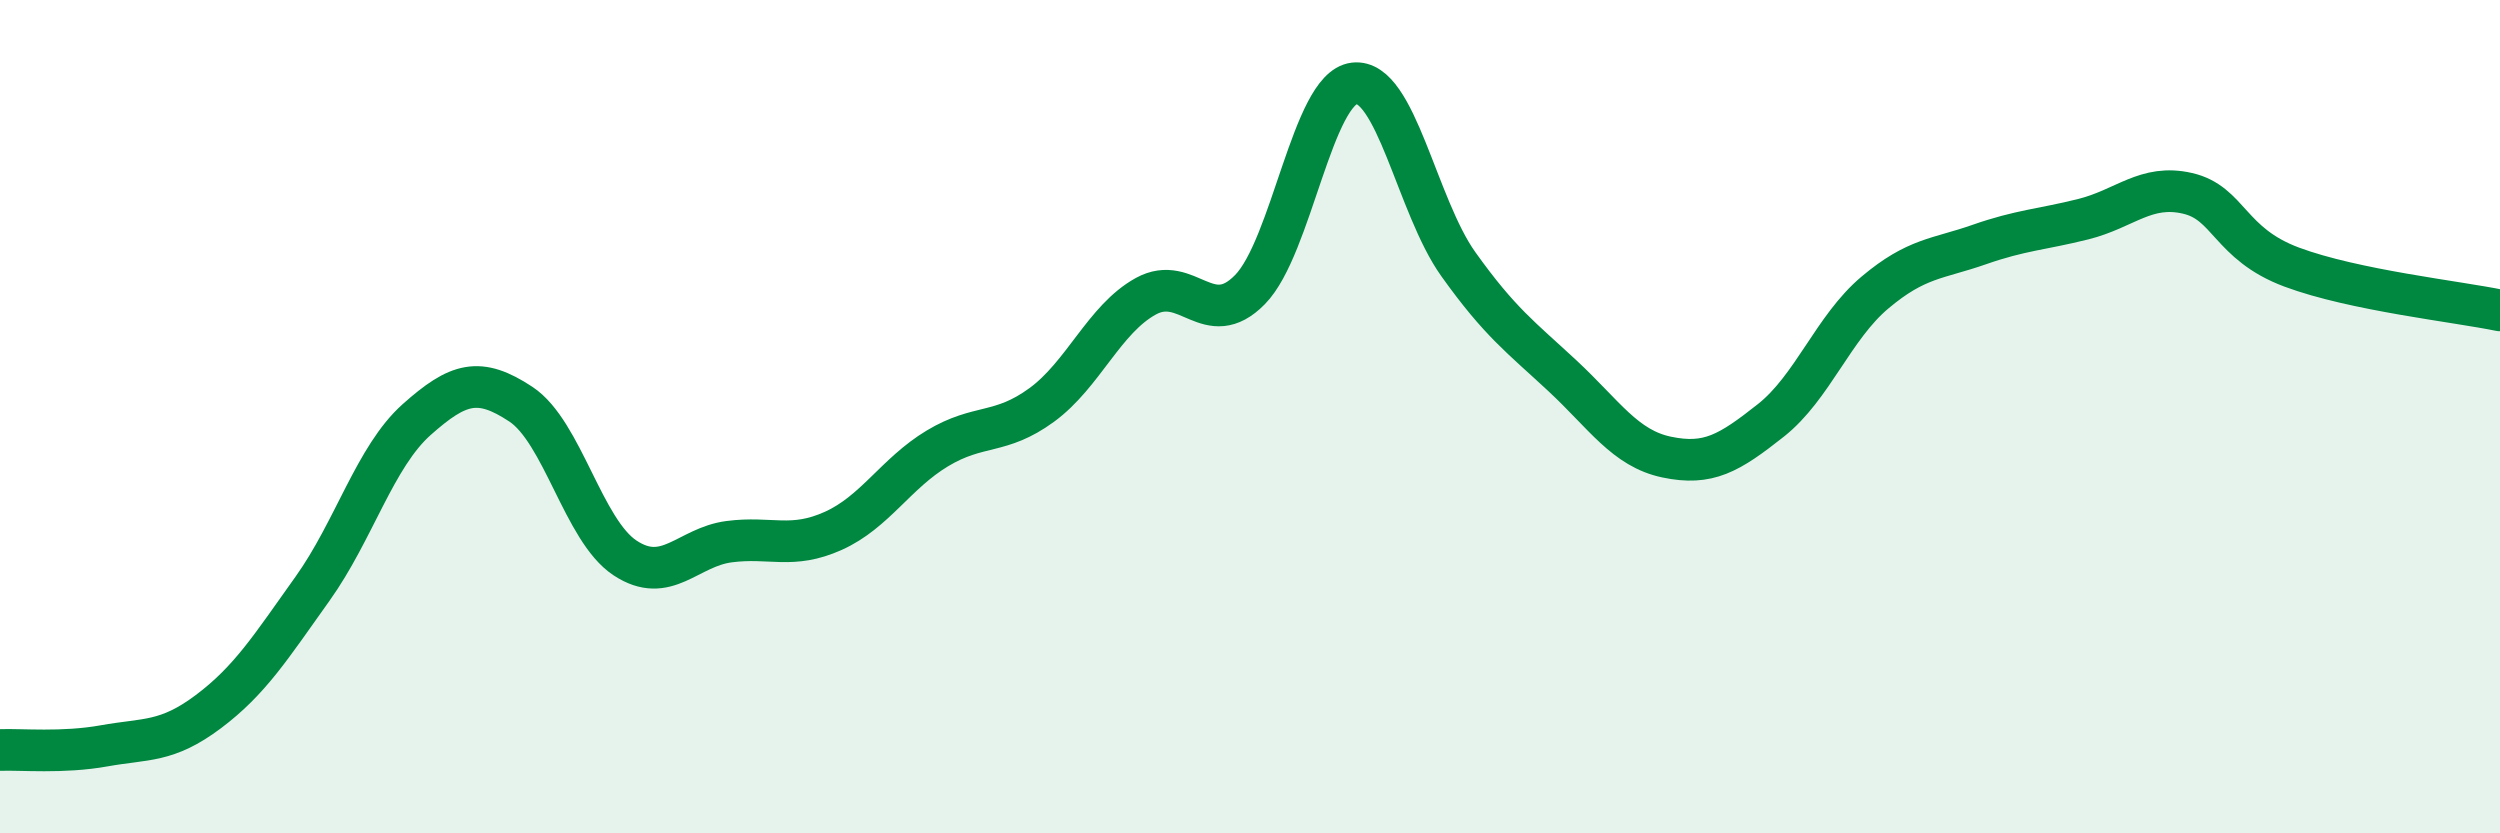 
    <svg width="60" height="20" viewBox="0 0 60 20" xmlns="http://www.w3.org/2000/svg">
      <path
        d="M 0,18 C 0.5,17.98 1.5,18.08 2.5,17.9 C 3.5,17.72 4,17.83 5,17.08 C 6,16.33 6.5,15.53 7.5,14.13 C 8.5,12.73 9,10.96 10,10.07 C 11,9.18 11.5,9.04 12.5,9.7 C 13.5,10.36 14,12.73 15,13.39 C 16,14.05 16.5,13.13 17.5,13 C 18.5,12.87 19,13.19 20,12.74 C 21,12.29 21.5,11.36 22.5,10.76 C 23.5,10.16 24,10.45 25,9.72 C 26,8.99 26.5,7.66 27.5,7.11 C 28.5,6.56 29,7.97 30,6.95 C 31,5.93 31.5,2.12 32.5,2 C 33.5,1.88 34,4.94 35,6.34 C 36,7.74 36.5,8.09 37.5,9.02 C 38.5,9.95 39,10.76 40,10.97 C 41,11.18 41.5,10.88 42.5,10.09 C 43.5,9.3 44,7.86 45,7.02 C 46,6.18 46.5,6.22 47.5,5.87 C 48.5,5.52 49,5.51 50,5.26 C 51,5.01 51.5,4.41 52.5,4.64 C 53.5,4.87 53.5,5.85 55,6.41 C 56.5,6.97 59,7.24 60,7.45L60 20L0 20Z"
        fill="#008740"
        opacity="0.1"
        stroke-linecap="round"
        stroke-linejoin="round"
      />
      <path
        d="M 0,18 C 0.5,17.98 1.5,18.08 2.5,17.9 C 3.5,17.72 4,17.83 5,17.08 C 6,16.33 6.5,15.53 7.5,14.13 C 8.5,12.73 9,10.96 10,10.07 C 11,9.18 11.5,9.04 12.5,9.7 C 13.5,10.36 14,12.73 15,13.39 C 16,14.05 16.5,13.13 17.5,13 C 18.5,12.87 19,13.19 20,12.74 C 21,12.29 21.5,11.36 22.5,10.76 C 23.5,10.16 24,10.45 25,9.72 C 26,8.99 26.5,7.66 27.5,7.11 C 28.5,6.56 29,7.97 30,6.95 C 31,5.93 31.5,2.12 32.5,2 C 33.5,1.88 34,4.94 35,6.34 C 36,7.74 36.5,8.09 37.5,9.02 C 38.5,9.95 39,10.76 40,10.97 C 41,11.18 41.5,10.88 42.5,10.09 C 43.5,9.3 44,7.86 45,7.02 C 46,6.18 46.5,6.22 47.5,5.87 C 48.5,5.52 49,5.51 50,5.26 C 51,5.01 51.5,4.41 52.5,4.64 C 53.5,4.87 53.5,5.85 55,6.41 C 56.5,6.97 59,7.24 60,7.45"
        stroke="#008740"
        stroke-width="1"
        fill="none"
        stroke-linecap="round"
        stroke-linejoin="round"
      />
    </svg>
  